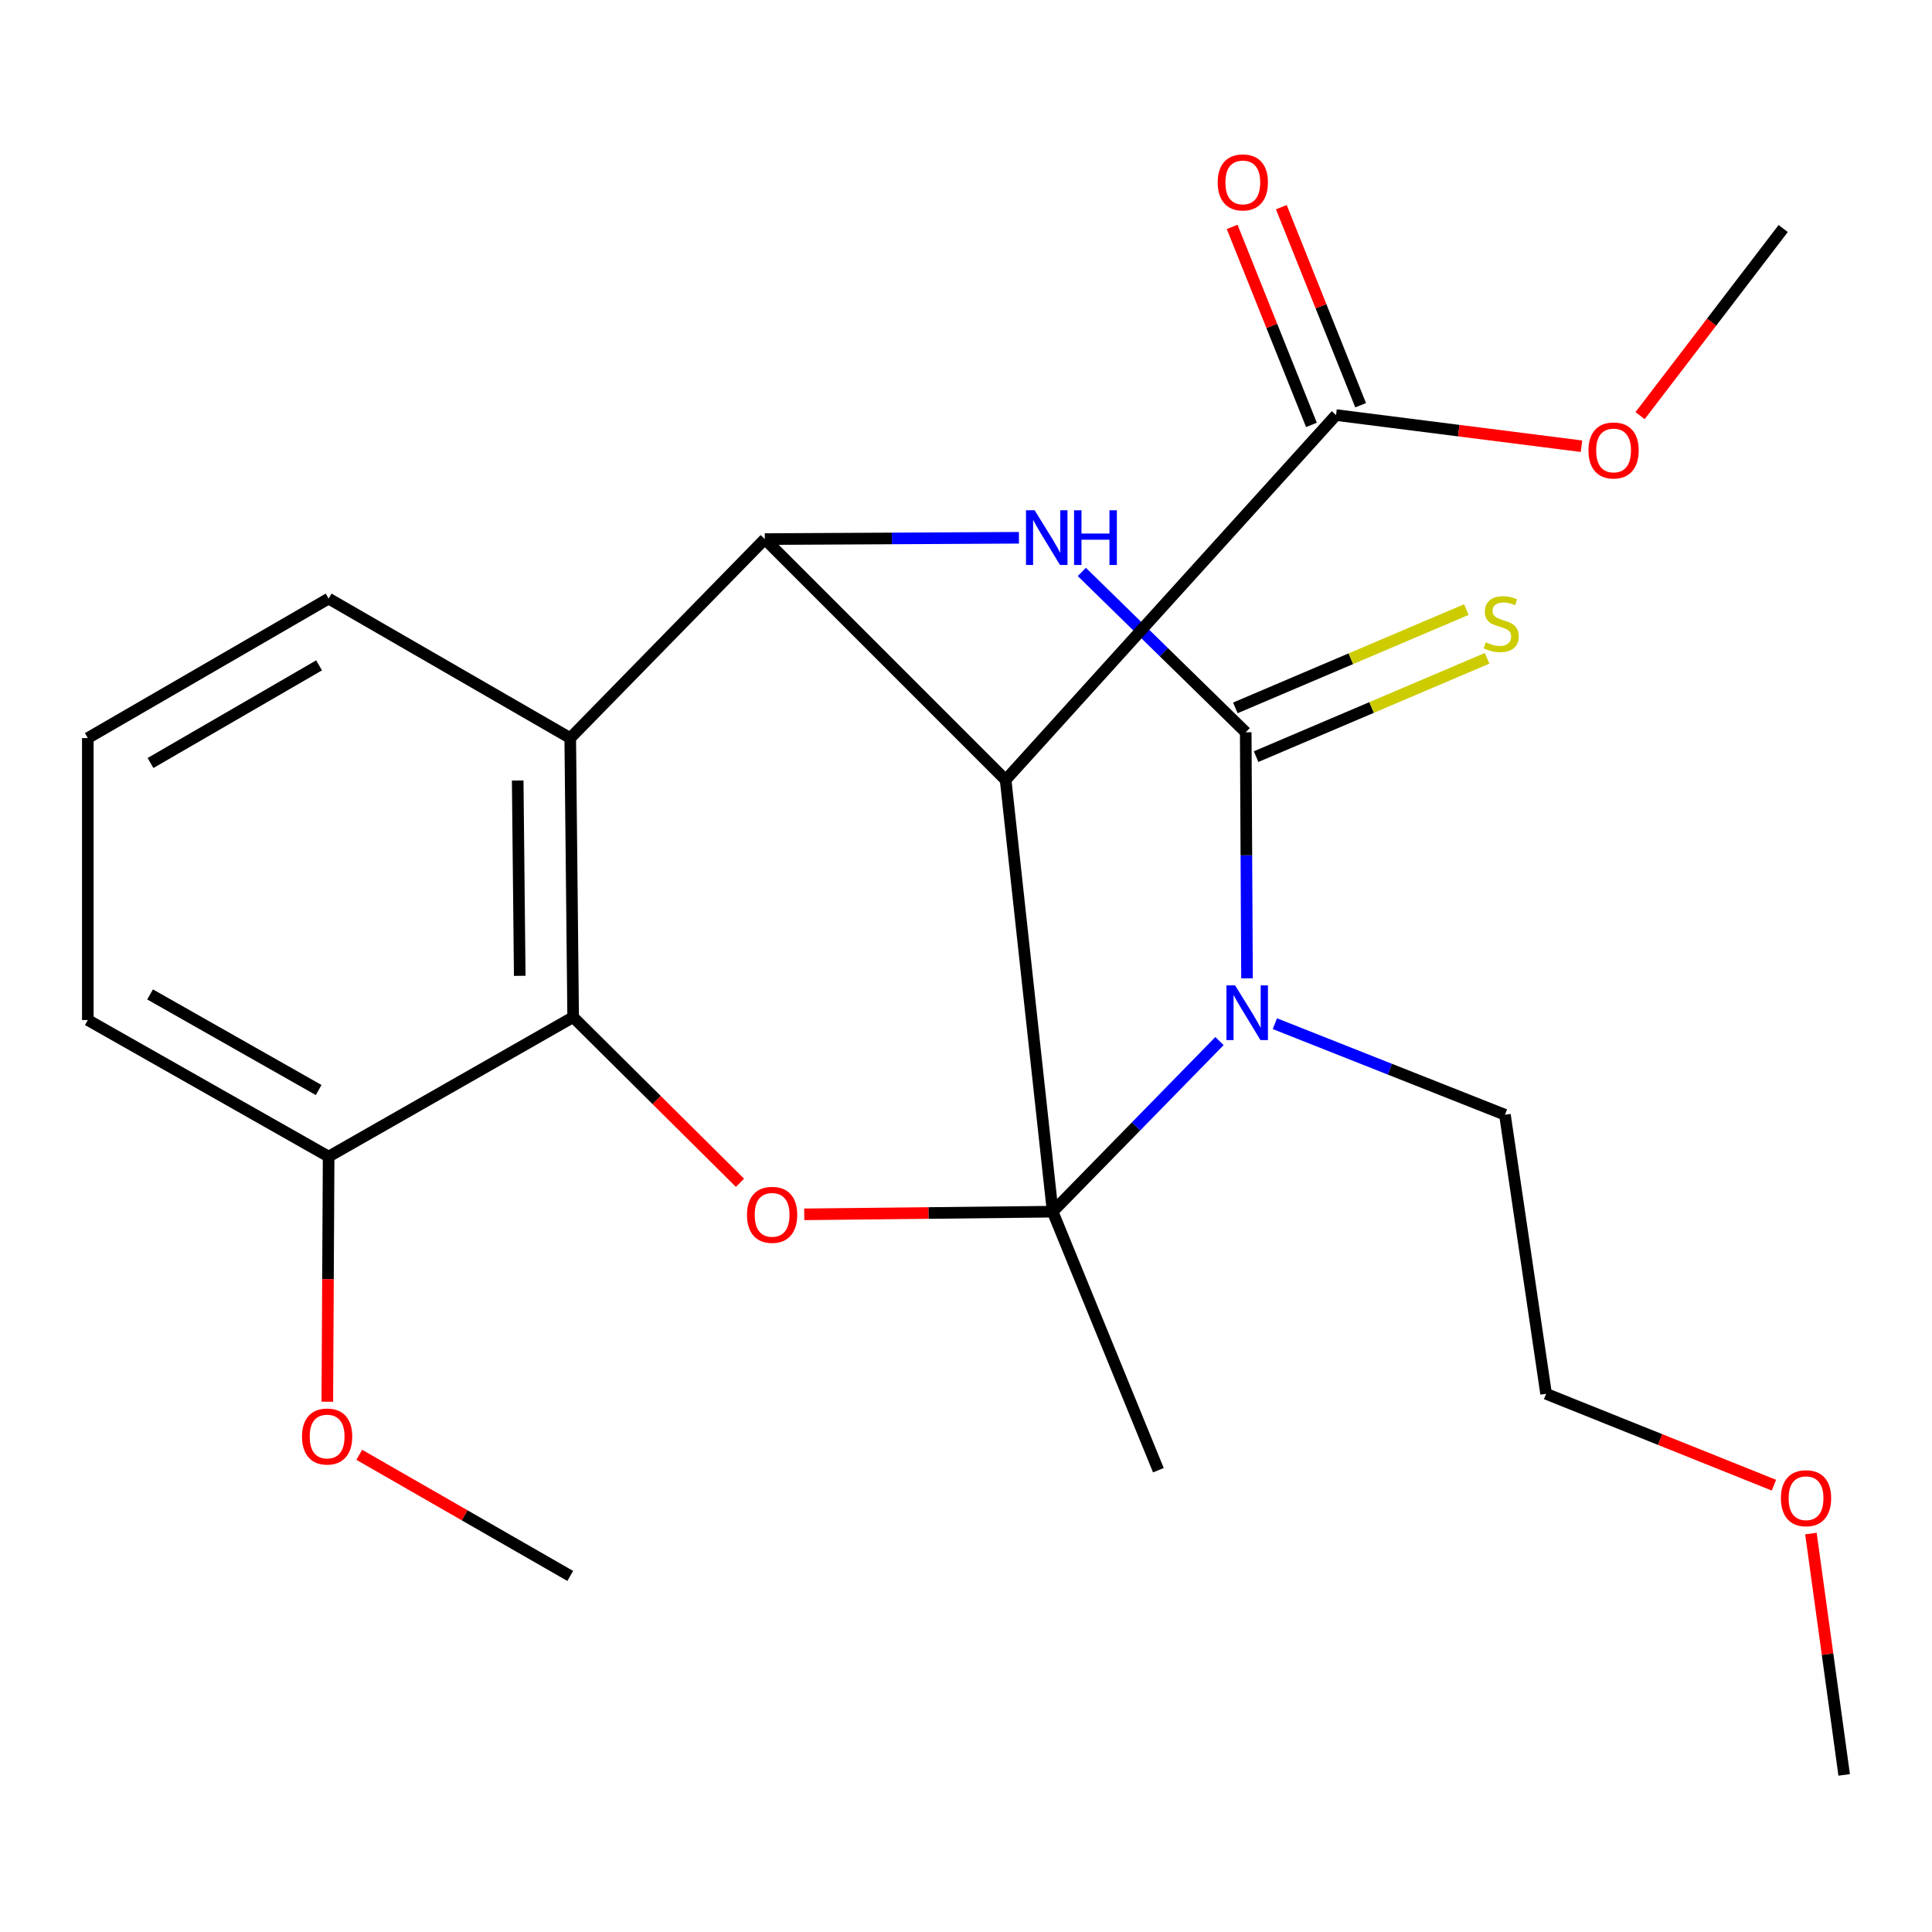 <?xml version='1.0' encoding='iso-8859-1'?>
<svg version='1.1' baseProfile='full'
              xmlns='http://www.w3.org/2000/svg'
                      xmlns:rdkit='http://www.rdkit.org/xml'
                      xmlns:xlink='http://www.w3.org/1999/xlink'
                  xml:space='preserve'
width='1000px' height='1000px' viewBox='0 0 1000 1000'>
<!-- END OF HEADER -->
<rect style='opacity:1.0;fill:#FFFFFF;stroke:none' width='1000' height='1000' x='0' y='0'> </rect>
<path class='bond-0' d='M 544.854,627.162 L 588.031,583.005' style='fill:none;fill-rule:evenodd;stroke:#000000;stroke-width:6px;stroke-linecap:butt;stroke-linejoin:miter;stroke-opacity:1' />
<path class='bond-0' d='M 588.031,583.005 L 631.207,538.849' style='fill:none;fill-rule:evenodd;stroke:#0000FF;stroke-width:6px;stroke-linecap:butt;stroke-linejoin:miter;stroke-opacity:1' />
<path class='bond-2' d='M 544.854,627.162 L 520.507,403.683' style='fill:none;fill-rule:evenodd;stroke:#000000;stroke-width:6px;stroke-linecap:butt;stroke-linejoin:miter;stroke-opacity:1' />
<path class='bond-5' d='M 544.854,627.162 L 480.563,627.85' style='fill:none;fill-rule:evenodd;stroke:#000000;stroke-width:6px;stroke-linecap:butt;stroke-linejoin:miter;stroke-opacity:1' />
<path class='bond-5' d='M 480.563,627.85 L 416.272,628.538' style='fill:none;fill-rule:evenodd;stroke:#FF0000;stroke-width:6px;stroke-linecap:butt;stroke-linejoin:miter;stroke-opacity:1' />
<path class='bond-12' d='M 544.854,627.162 L 599.581,760.978' style='fill:none;fill-rule:evenodd;stroke:#000000;stroke-width:6px;stroke-linecap:butt;stroke-linejoin:miter;stroke-opacity:1' />
<path class='bond-1' d='M 645.454,506.393 L 645.12,442.705' style='fill:none;fill-rule:evenodd;stroke:#0000FF;stroke-width:6px;stroke-linecap:butt;stroke-linejoin:miter;stroke-opacity:1' />
<path class='bond-1' d='M 645.12,442.705 L 644.786,379.016' style='fill:none;fill-rule:evenodd;stroke:#000000;stroke-width:6px;stroke-linecap:butt;stroke-linejoin:miter;stroke-opacity:1' />
<path class='bond-13' d='M 659.875,529.854 L 719.414,553.422' style='fill:none;fill-rule:evenodd;stroke:#0000FF;stroke-width:6px;stroke-linecap:butt;stroke-linejoin:miter;stroke-opacity:1' />
<path class='bond-13' d='M 719.414,553.422 L 778.953,576.99' style='fill:none;fill-rule:evenodd;stroke:#000000;stroke-width:6px;stroke-linecap:butt;stroke-linejoin:miter;stroke-opacity:1' />
<path class='bond-9' d='M 650.156,391.633 L 709.942,366.189' style='fill:none;fill-rule:evenodd;stroke:#000000;stroke-width:6px;stroke-linecap:butt;stroke-linejoin:miter;stroke-opacity:1' />
<path class='bond-9' d='M 709.942,366.189 L 769.729,340.745' style='fill:none;fill-rule:evenodd;stroke:#CCCC00;stroke-width:6px;stroke-linecap:butt;stroke-linejoin:miter;stroke-opacity:1' />
<path class='bond-9' d='M 639.416,366.399 L 699.203,340.955' style='fill:none;fill-rule:evenodd;stroke:#000000;stroke-width:6px;stroke-linecap:butt;stroke-linejoin:miter;stroke-opacity:1' />
<path class='bond-9' d='M 699.203,340.955 L 758.99,315.511' style='fill:none;fill-rule:evenodd;stroke:#CCCC00;stroke-width:6px;stroke-linecap:butt;stroke-linejoin:miter;stroke-opacity:1' />
<path class='bond-25' d='M 644.786,379.016 L 602.369,337.527' style='fill:none;fill-rule:evenodd;stroke:#000000;stroke-width:6px;stroke-linecap:butt;stroke-linejoin:miter;stroke-opacity:1' />
<path class='bond-25' d='M 602.369,337.527 L 559.951,296.038' style='fill:none;fill-rule:evenodd;stroke:#0000FF;stroke-width:6px;stroke-linecap:butt;stroke-linejoin:miter;stroke-opacity:1' />
<path class='bond-3' d='M 520.507,403.683 L 395.863,279.038' style='fill:none;fill-rule:evenodd;stroke:#000000;stroke-width:6px;stroke-linecap:butt;stroke-linejoin:miter;stroke-opacity:1' />
<path class='bond-8' d='M 520.507,403.683 L 691.529,214.835' style='fill:none;fill-rule:evenodd;stroke:#000000;stroke-width:6px;stroke-linecap:butt;stroke-linejoin:miter;stroke-opacity:1' />
<path class='bond-4' d='M 395.863,279.038 L 461.633,278.695' style='fill:none;fill-rule:evenodd;stroke:#000000;stroke-width:6px;stroke-linecap:butt;stroke-linejoin:miter;stroke-opacity:1' />
<path class='bond-4' d='M 461.633,278.695 L 527.404,278.352' style='fill:none;fill-rule:evenodd;stroke:#0000FF;stroke-width:6px;stroke-linecap:butt;stroke-linejoin:miter;stroke-opacity:1' />
<path class='bond-24' d='M 395.863,279.038 L 295.154,382.032' style='fill:none;fill-rule:evenodd;stroke:#000000;stroke-width:6px;stroke-linecap:butt;stroke-linejoin:miter;stroke-opacity:1' />
<path class='bond-7' d='M 383.014,612.206 L 339.838,569.337' style='fill:none;fill-rule:evenodd;stroke:#FF0000;stroke-width:6px;stroke-linecap:butt;stroke-linejoin:miter;stroke-opacity:1' />
<path class='bond-7' d='M 339.838,569.337 L 296.663,526.468' style='fill:none;fill-rule:evenodd;stroke:#000000;stroke-width:6px;stroke-linecap:butt;stroke-linejoin:miter;stroke-opacity:1' />
<path class='bond-6' d='M 295.154,382.032 L 296.663,526.468' style='fill:none;fill-rule:evenodd;stroke:#000000;stroke-width:6px;stroke-linecap:butt;stroke-linejoin:miter;stroke-opacity:1' />
<path class='bond-6' d='M 267.958,403.984 L 269.014,505.089' style='fill:none;fill-rule:evenodd;stroke:#000000;stroke-width:6px;stroke-linecap:butt;stroke-linejoin:miter;stroke-opacity:1' />
<path class='bond-15' d='M 295.154,382.032 L 170.099,309.83' style='fill:none;fill-rule:evenodd;stroke:#000000;stroke-width:6px;stroke-linecap:butt;stroke-linejoin:miter;stroke-opacity:1' />
<path class='bond-10' d='M 296.663,526.468 L 170.099,598.655' style='fill:none;fill-rule:evenodd;stroke:#000000;stroke-width:6px;stroke-linecap:butt;stroke-linejoin:miter;stroke-opacity:1' />
<path class='bond-11' d='M 704.259,209.737 L 683.738,158.49' style='fill:none;fill-rule:evenodd;stroke:#000000;stroke-width:6px;stroke-linecap:butt;stroke-linejoin:miter;stroke-opacity:1' />
<path class='bond-11' d='M 683.738,158.49 L 663.217,107.242' style='fill:none;fill-rule:evenodd;stroke:#FF0000;stroke-width:6px;stroke-linecap:butt;stroke-linejoin:miter;stroke-opacity:1' />
<path class='bond-11' d='M 678.8,219.932 L 658.279,168.684' style='fill:none;fill-rule:evenodd;stroke:#000000;stroke-width:6px;stroke-linecap:butt;stroke-linejoin:miter;stroke-opacity:1' />
<path class='bond-11' d='M 658.279,168.684 L 637.758,117.437' style='fill:none;fill-rule:evenodd;stroke:#FF0000;stroke-width:6px;stroke-linecap:butt;stroke-linejoin:miter;stroke-opacity:1' />
<path class='bond-14' d='M 691.529,214.835 L 755.049,222.898' style='fill:none;fill-rule:evenodd;stroke:#000000;stroke-width:6px;stroke-linecap:butt;stroke-linejoin:miter;stroke-opacity:1' />
<path class='bond-14' d='M 755.049,222.898 L 818.568,230.962' style='fill:none;fill-rule:evenodd;stroke:#FF0000;stroke-width:6px;stroke-linecap:butt;stroke-linejoin:miter;stroke-opacity:1' />
<path class='bond-16' d='M 170.099,598.655 L 169.758,662.086' style='fill:none;fill-rule:evenodd;stroke:#000000;stroke-width:6px;stroke-linecap:butt;stroke-linejoin:miter;stroke-opacity:1' />
<path class='bond-16' d='M 169.758,662.086 L 169.418,725.516' style='fill:none;fill-rule:evenodd;stroke:#FF0000;stroke-width:6px;stroke-linecap:butt;stroke-linejoin:miter;stroke-opacity:1' />
<path class='bond-19' d='M 170.099,598.655 L 45.455,527.961' style='fill:none;fill-rule:evenodd;stroke:#000000;stroke-width:6px;stroke-linecap:butt;stroke-linejoin:miter;stroke-opacity:1' />
<path class='bond-19' d='M 164.932,564.196 L 77.681,514.71' style='fill:none;fill-rule:evenodd;stroke:#000000;stroke-width:6px;stroke-linecap:butt;stroke-linejoin:miter;stroke-opacity:1' />
<path class='bond-20' d='M 778.953,576.99 L 800.252,721.426' style='fill:none;fill-rule:evenodd;stroke:#000000;stroke-width:6px;stroke-linecap:butt;stroke-linejoin:miter;stroke-opacity:1' />
<path class='bond-21' d='M 848.903,215.139 L 885.94,166.712' style='fill:none;fill-rule:evenodd;stroke:#FF0000;stroke-width:6px;stroke-linecap:butt;stroke-linejoin:miter;stroke-opacity:1' />
<path class='bond-21' d='M 885.94,166.712 L 922.977,118.285' style='fill:none;fill-rule:evenodd;stroke:#000000;stroke-width:6px;stroke-linecap:butt;stroke-linejoin:miter;stroke-opacity:1' />
<path class='bond-26' d='M 170.099,309.83 L 45.455,382.032' style='fill:none;fill-rule:evenodd;stroke:#000000;stroke-width:6px;stroke-linecap:butt;stroke-linejoin:miter;stroke-opacity:1' />
<path class='bond-26' d='M 165.149,344.391 L 77.898,394.933' style='fill:none;fill-rule:evenodd;stroke:#000000;stroke-width:6px;stroke-linecap:butt;stroke-linejoin:miter;stroke-opacity:1' />
<path class='bond-22' d='M 185.949,753.003 L 240.552,784.354' style='fill:none;fill-rule:evenodd;stroke:#FF0000;stroke-width:6px;stroke-linecap:butt;stroke-linejoin:miter;stroke-opacity:1' />
<path class='bond-22' d='M 240.552,784.354 L 295.154,815.705' style='fill:none;fill-rule:evenodd;stroke:#000000;stroke-width:6px;stroke-linecap:butt;stroke-linejoin:miter;stroke-opacity:1' />
<path class='bond-17' d='M 45.455,382.032 L 45.455,527.961' style='fill:none;fill-rule:evenodd;stroke:#000000;stroke-width:6px;stroke-linecap:butt;stroke-linejoin:miter;stroke-opacity:1' />
<path class='bond-18' d='M 918.176,768.723 L 859.214,745.074' style='fill:none;fill-rule:evenodd;stroke:#FF0000;stroke-width:6px;stroke-linecap:butt;stroke-linejoin:miter;stroke-opacity:1' />
<path class='bond-18' d='M 859.214,745.074 L 800.252,721.426' style='fill:none;fill-rule:evenodd;stroke:#000000;stroke-width:6px;stroke-linecap:butt;stroke-linejoin:miter;stroke-opacity:1' />
<path class='bond-23' d='M 937.332,793.767 L 945.939,856.225' style='fill:none;fill-rule:evenodd;stroke:#FF0000;stroke-width:6px;stroke-linecap:butt;stroke-linejoin:miter;stroke-opacity:1' />
<path class='bond-23' d='M 945.939,856.225 L 954.545,918.684' style='fill:none;fill-rule:evenodd;stroke:#000000;stroke-width:6px;stroke-linecap:butt;stroke-linejoin:miter;stroke-opacity:1' />
<path  class='atom-1' d='M 639.288 510.023
L 648.568 525.023
Q 649.488 526.503, 650.968 529.183
Q 652.448 531.863, 652.528 532.023
L 652.528 510.023
L 656.288 510.023
L 656.288 538.343
L 652.408 538.343
L 642.448 521.943
Q 641.288 520.023, 640.048 517.823
Q 638.848 515.623, 638.488 514.943
L 638.488 538.343
L 634.808 538.343
L 634.808 510.023
L 639.288 510.023
' fill='#0000FF'/>
<path  class='atom-5' d='M 535.532 264.117
L 544.812 279.117
Q 545.732 280.597, 547.212 283.277
Q 548.692 285.957, 548.772 286.117
L 548.772 264.117
L 552.532 264.117
L 552.532 292.437
L 548.652 292.437
L 538.692 276.037
Q 537.532 274.117, 536.292 271.917
Q 535.092 269.717, 534.732 269.037
L 534.732 292.437
L 531.052 292.437
L 531.052 264.117
L 535.532 264.117
' fill='#0000FF'/>
<path  class='atom-5' d='M 555.932 264.117
L 559.772 264.117
L 559.772 276.157
L 574.252 276.157
L 574.252 264.117
L 578.092 264.117
L 578.092 292.437
L 574.252 292.437
L 574.252 279.357
L 559.772 279.357
L 559.772 292.437
L 555.932 292.437
L 555.932 264.117
' fill='#0000FF'/>
<path  class='atom-6' d='M 386.642 628.796
Q 386.642 621.996, 390.002 618.196
Q 393.362 614.396, 399.642 614.396
Q 405.922 614.396, 409.282 618.196
Q 412.642 621.996, 412.642 628.796
Q 412.642 635.676, 409.242 639.596
Q 405.842 643.476, 399.642 643.476
Q 393.402 643.476, 390.002 639.596
Q 386.642 635.716, 386.642 628.796
M 399.642 640.276
Q 403.962 640.276, 406.282 637.396
Q 408.642 634.476, 408.642 628.796
Q 408.642 623.236, 406.282 620.436
Q 403.962 617.596, 399.642 617.596
Q 395.322 617.596, 392.962 620.396
Q 390.642 623.196, 390.642 628.796
Q 390.642 634.516, 392.962 637.396
Q 395.322 640.276, 399.642 640.276
' fill='#FF0000'/>
<path  class='atom-10' d='M 769.033 332.455
Q 769.353 332.575, 770.673 333.135
Q 771.993 333.695, 773.433 334.055
Q 774.913 334.375, 776.353 334.375
Q 779.033 334.375, 780.593 333.095
Q 782.153 331.775, 782.153 329.495
Q 782.153 327.935, 781.353 326.975
Q 780.593 326.015, 779.393 325.495
Q 778.193 324.975, 776.193 324.375
Q 773.673 323.615, 772.153 322.895
Q 770.673 322.175, 769.593 320.655
Q 768.553 319.135, 768.553 316.575
Q 768.553 313.015, 770.953 310.815
Q 773.393 308.615, 778.193 308.615
Q 781.473 308.615, 785.193 310.175
L 784.273 313.255
Q 780.873 311.855, 778.313 311.855
Q 775.553 311.855, 774.033 313.015
Q 772.513 314.135, 772.553 316.095
Q 772.553 317.615, 773.313 318.535
Q 774.113 319.455, 775.233 319.975
Q 776.393 320.495, 778.313 321.095
Q 780.873 321.895, 782.393 322.695
Q 783.913 323.495, 784.993 325.135
Q 786.113 326.735, 786.113 329.495
Q 786.113 333.415, 783.473 335.535
Q 780.873 337.615, 776.513 337.615
Q 773.993 337.615, 772.073 337.055
Q 770.193 336.535, 767.953 335.615
L 769.033 332.455
' fill='#CCCC00'/>
<path  class='atom-12' d='M 630.278 94.415
Q 630.278 87.615, 633.638 83.814
Q 636.998 80.014, 643.278 80.014
Q 649.558 80.014, 652.918 83.814
Q 656.278 87.615, 656.278 94.415
Q 656.278 101.294, 652.878 105.214
Q 649.478 109.094, 643.278 109.094
Q 637.038 109.094, 633.638 105.214
Q 630.278 101.334, 630.278 94.415
M 643.278 105.894
Q 647.598 105.894, 649.918 103.014
Q 652.278 100.094, 652.278 94.415
Q 652.278 88.855, 649.918 86.055
Q 647.598 83.215, 643.278 83.215
Q 638.958 83.215, 636.598 86.014
Q 634.278 88.814, 634.278 94.415
Q 634.278 100.134, 636.598 103.014
Q 638.958 105.894, 643.278 105.894
' fill='#FF0000'/>
<path  class='atom-15' d='M 822.188 233.152
Q 822.188 226.352, 825.548 222.552
Q 828.908 218.752, 835.188 218.752
Q 841.468 218.752, 844.828 222.552
Q 848.188 226.352, 848.188 233.152
Q 848.188 240.032, 844.788 243.952
Q 841.388 247.832, 835.188 247.832
Q 828.948 247.832, 825.548 243.952
Q 822.188 240.072, 822.188 233.152
M 835.188 244.632
Q 839.508 244.632, 841.828 241.752
Q 844.188 238.832, 844.188 233.152
Q 844.188 227.592, 841.828 224.792
Q 839.508 221.952, 835.188 221.952
Q 830.868 221.952, 828.508 224.752
Q 826.188 227.552, 826.188 233.152
Q 826.188 238.872, 828.508 241.752
Q 830.868 244.632, 835.188 244.632
' fill='#FF0000'/>
<path  class='atom-17' d='M 156.322 743.537
Q 156.322 736.737, 159.682 732.937
Q 163.042 729.137, 169.322 729.137
Q 175.602 729.137, 178.962 732.937
Q 182.322 736.737, 182.322 743.537
Q 182.322 750.417, 178.922 754.337
Q 175.522 758.217, 169.322 758.217
Q 163.082 758.217, 159.682 754.337
Q 156.322 750.457, 156.322 743.537
M 169.322 755.017
Q 173.642 755.017, 175.962 752.137
Q 178.322 749.217, 178.322 743.537
Q 178.322 737.977, 175.962 735.177
Q 173.642 732.337, 169.322 732.337
Q 165.002 732.337, 162.642 735.137
Q 160.322 737.937, 160.322 743.537
Q 160.322 749.257, 162.642 752.137
Q 165.002 755.017, 169.322 755.017
' fill='#FF0000'/>
<path  class='atom-19' d='M 921.8 775.471
Q 921.8 768.671, 925.16 764.871
Q 928.52 761.071, 934.8 761.071
Q 941.08 761.071, 944.44 764.871
Q 947.8 768.671, 947.8 775.471
Q 947.8 782.351, 944.4 786.271
Q 941 790.151, 934.8 790.151
Q 928.56 790.151, 925.16 786.271
Q 921.8 782.391, 921.8 775.471
M 934.8 786.951
Q 939.12 786.951, 941.44 784.071
Q 943.8 781.151, 943.8 775.471
Q 943.8 769.911, 941.44 767.111
Q 939.12 764.271, 934.8 764.271
Q 930.48 764.271, 928.12 767.071
Q 925.8 769.871, 925.8 775.471
Q 925.8 781.191, 928.12 784.071
Q 930.48 786.951, 934.8 786.951
' fill='#FF0000'/>
</svg>
